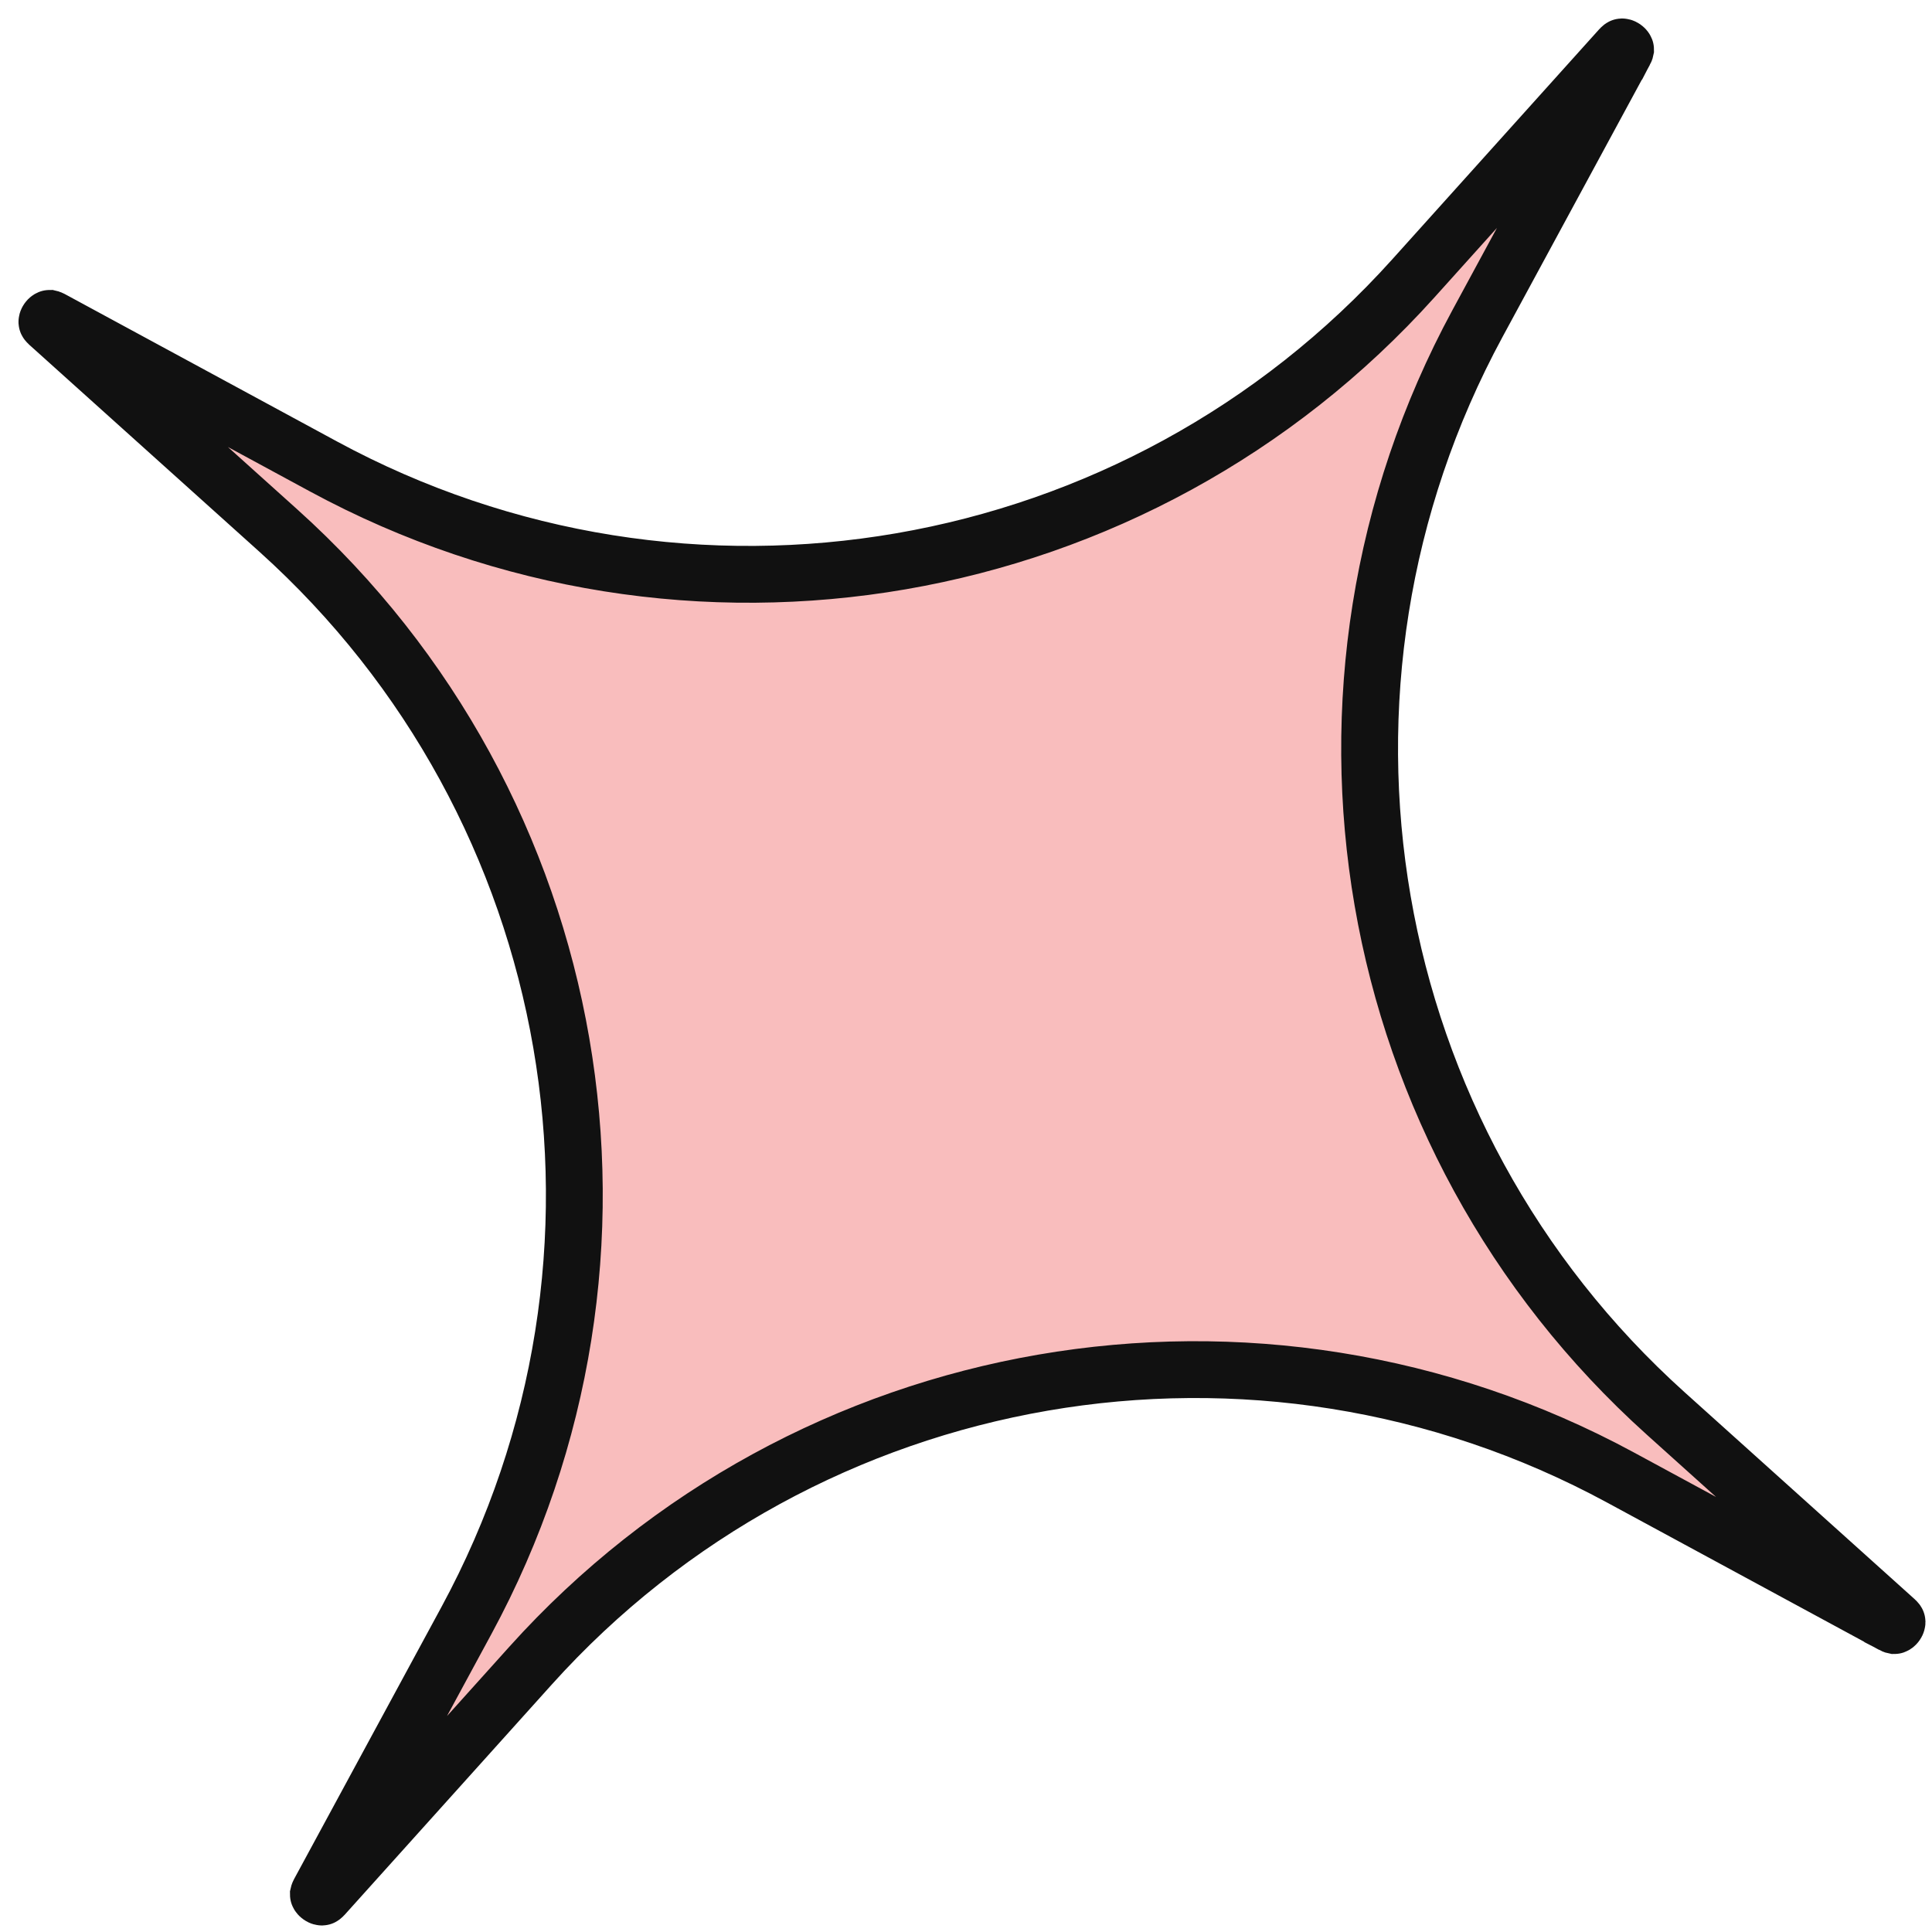 <?xml version="1.0" encoding="UTF-8"?> <svg xmlns="http://www.w3.org/2000/svg" width="102" height="102" viewBox="0 0 102 102" fill="none"> <path d="M2.54 17.079C2.54 17.079 2.54 17.079 2.54 17.079C2.494 17.037 2.481 17.011 2.479 17.007C2.476 17.002 2.476 17 2.476 16.998C2.475 16.989 2.478 16.944 2.519 16.887C2.559 16.83 2.6 16.812 2.609 16.81L2.609 16.81C2.611 16.809 2.613 16.809 2.618 16.809C2.623 16.81 2.652 16.814 2.707 16.843L17.081 24.628C36.252 35.01 60.04 30.903 74.62 14.694L85.552 2.54C85.552 2.54 85.552 2.54 85.552 2.54C85.593 2.494 85.62 2.481 85.624 2.479C85.629 2.476 85.63 2.476 85.632 2.476L85.633 2.476C85.642 2.475 85.686 2.478 85.744 2.519C85.801 2.559 85.819 2.6 85.821 2.609L85.821 2.609C85.822 2.611 85.822 2.612 85.822 2.618C85.821 2.623 85.817 2.652 85.788 2.707C85.788 2.707 85.788 2.707 85.787 2.707L78.003 17.081C67.621 36.252 71.728 60.04 87.937 74.62L100.091 85.552C100.091 85.552 100.091 85.552 100.091 85.552C100.137 85.593 100.15 85.62 100.152 85.624C100.155 85.629 100.155 85.63 100.155 85.633C100.155 85.642 100.153 85.686 100.112 85.744C100.072 85.801 100.031 85.819 100.022 85.821L100.022 85.821C100.02 85.822 100.018 85.822 100.013 85.822C100.008 85.821 99.979 85.817 99.924 85.788C99.924 85.788 99.924 85.788 99.924 85.787L85.55 78.003C66.379 67.621 42.591 71.728 28.011 87.937L17.079 100.091C17.037 100.137 17.011 100.15 17.007 100.152C17.002 100.155 17.001 100.155 16.999 100.155L16.998 100.155C16.989 100.156 16.944 100.153 16.887 100.112C16.83 100.072 16.812 100.031 16.81 100.022L16.81 100.022C16.809 100.02 16.809 100.018 16.809 100.013C16.81 100.008 16.814 99.979 16.843 99.924C16.843 99.924 16.843 99.924 16.843 99.924L24.628 85.55C35.01 66.379 30.903 42.591 14.694 28.011L2.54 17.079Z" fill="#F9BDBD" stroke="#111111" stroke-width="3"></path> </svg> 